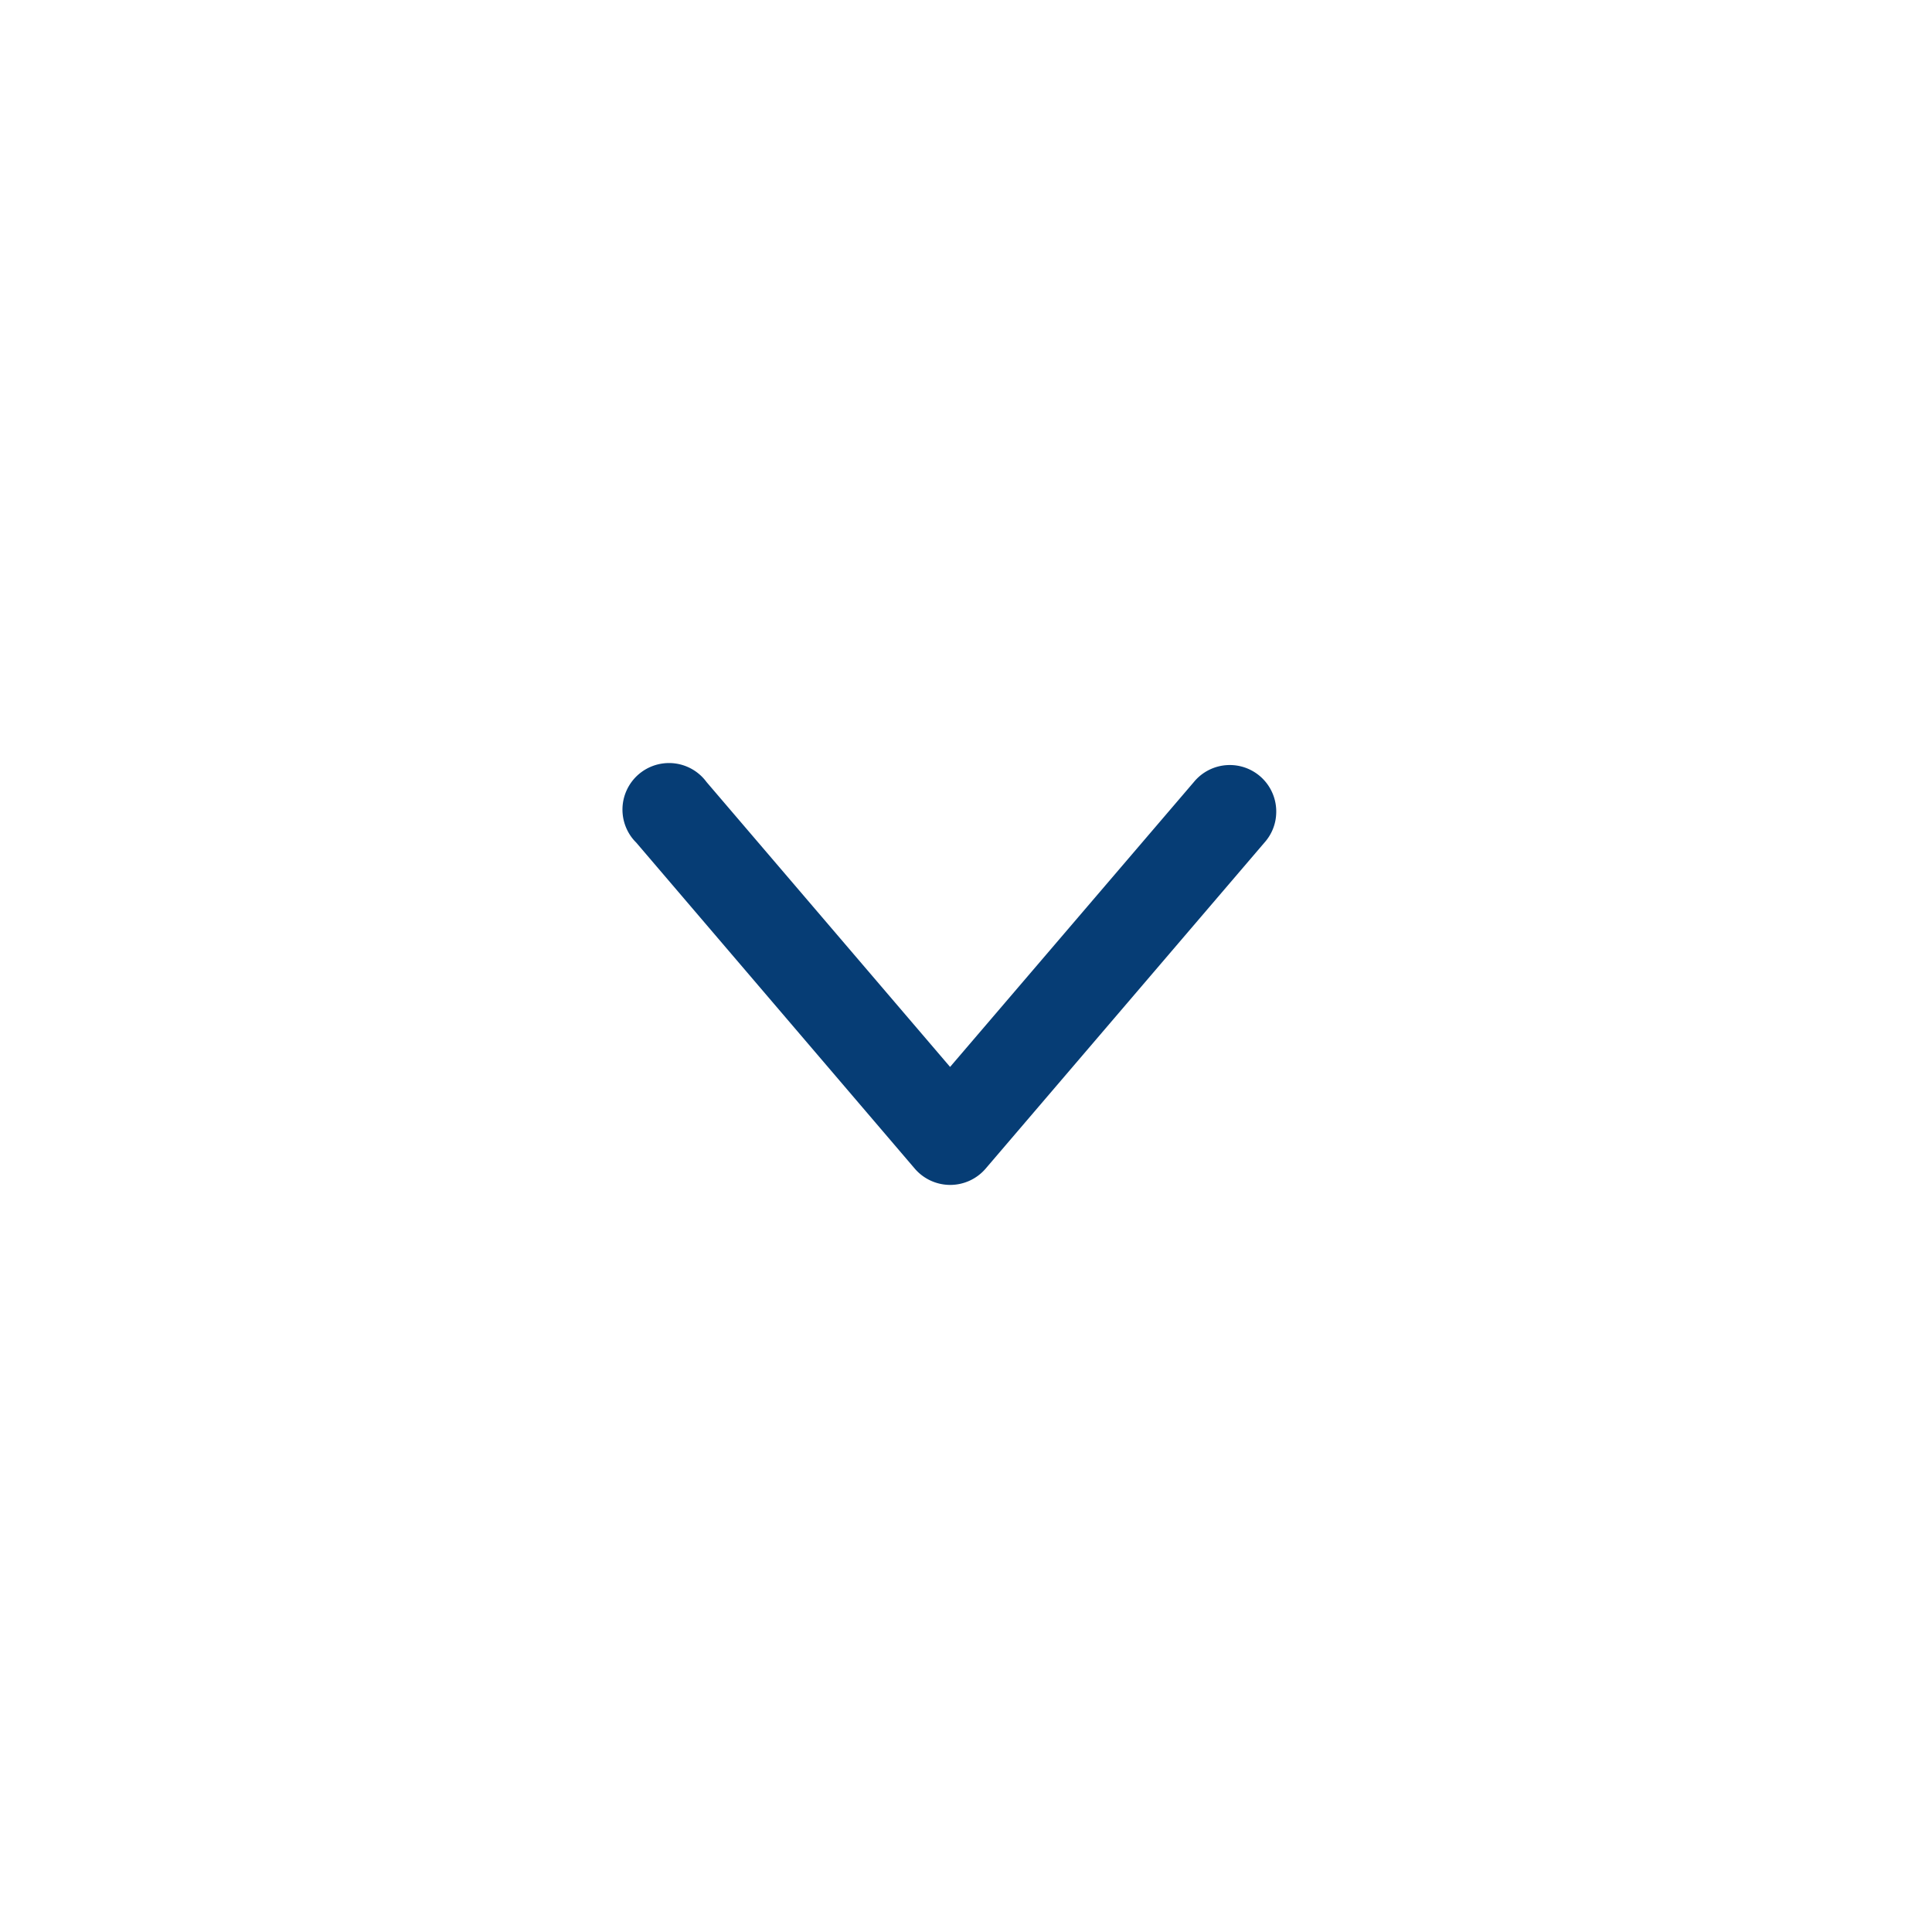 <svg xmlns="http://www.w3.org/2000/svg" width="42" height="42" viewBox="0 0 42 42">
  <defs>
    <style>
      .cls-1 {
        fill: #063d75;
        fill-rule: evenodd;
      }
    </style>
  </defs>
  <path id="形状_6_拷贝_2" data-name="形状 6 拷贝 2" class="cls-1" d="M27.744,17.672A1.01,1.01,0,0,0,25.954,17l-5.3,6.194L15.359,17a1.012,1.012,0,0,0-1.63,1.2,0.959,0.959,0,0,0,.1.115l6.059,7.092a1.015,1.015,0,0,0,1.537,0l6.065-7.092a1,1,0,0,0,.254-0.648h0Z"/>
</svg>
